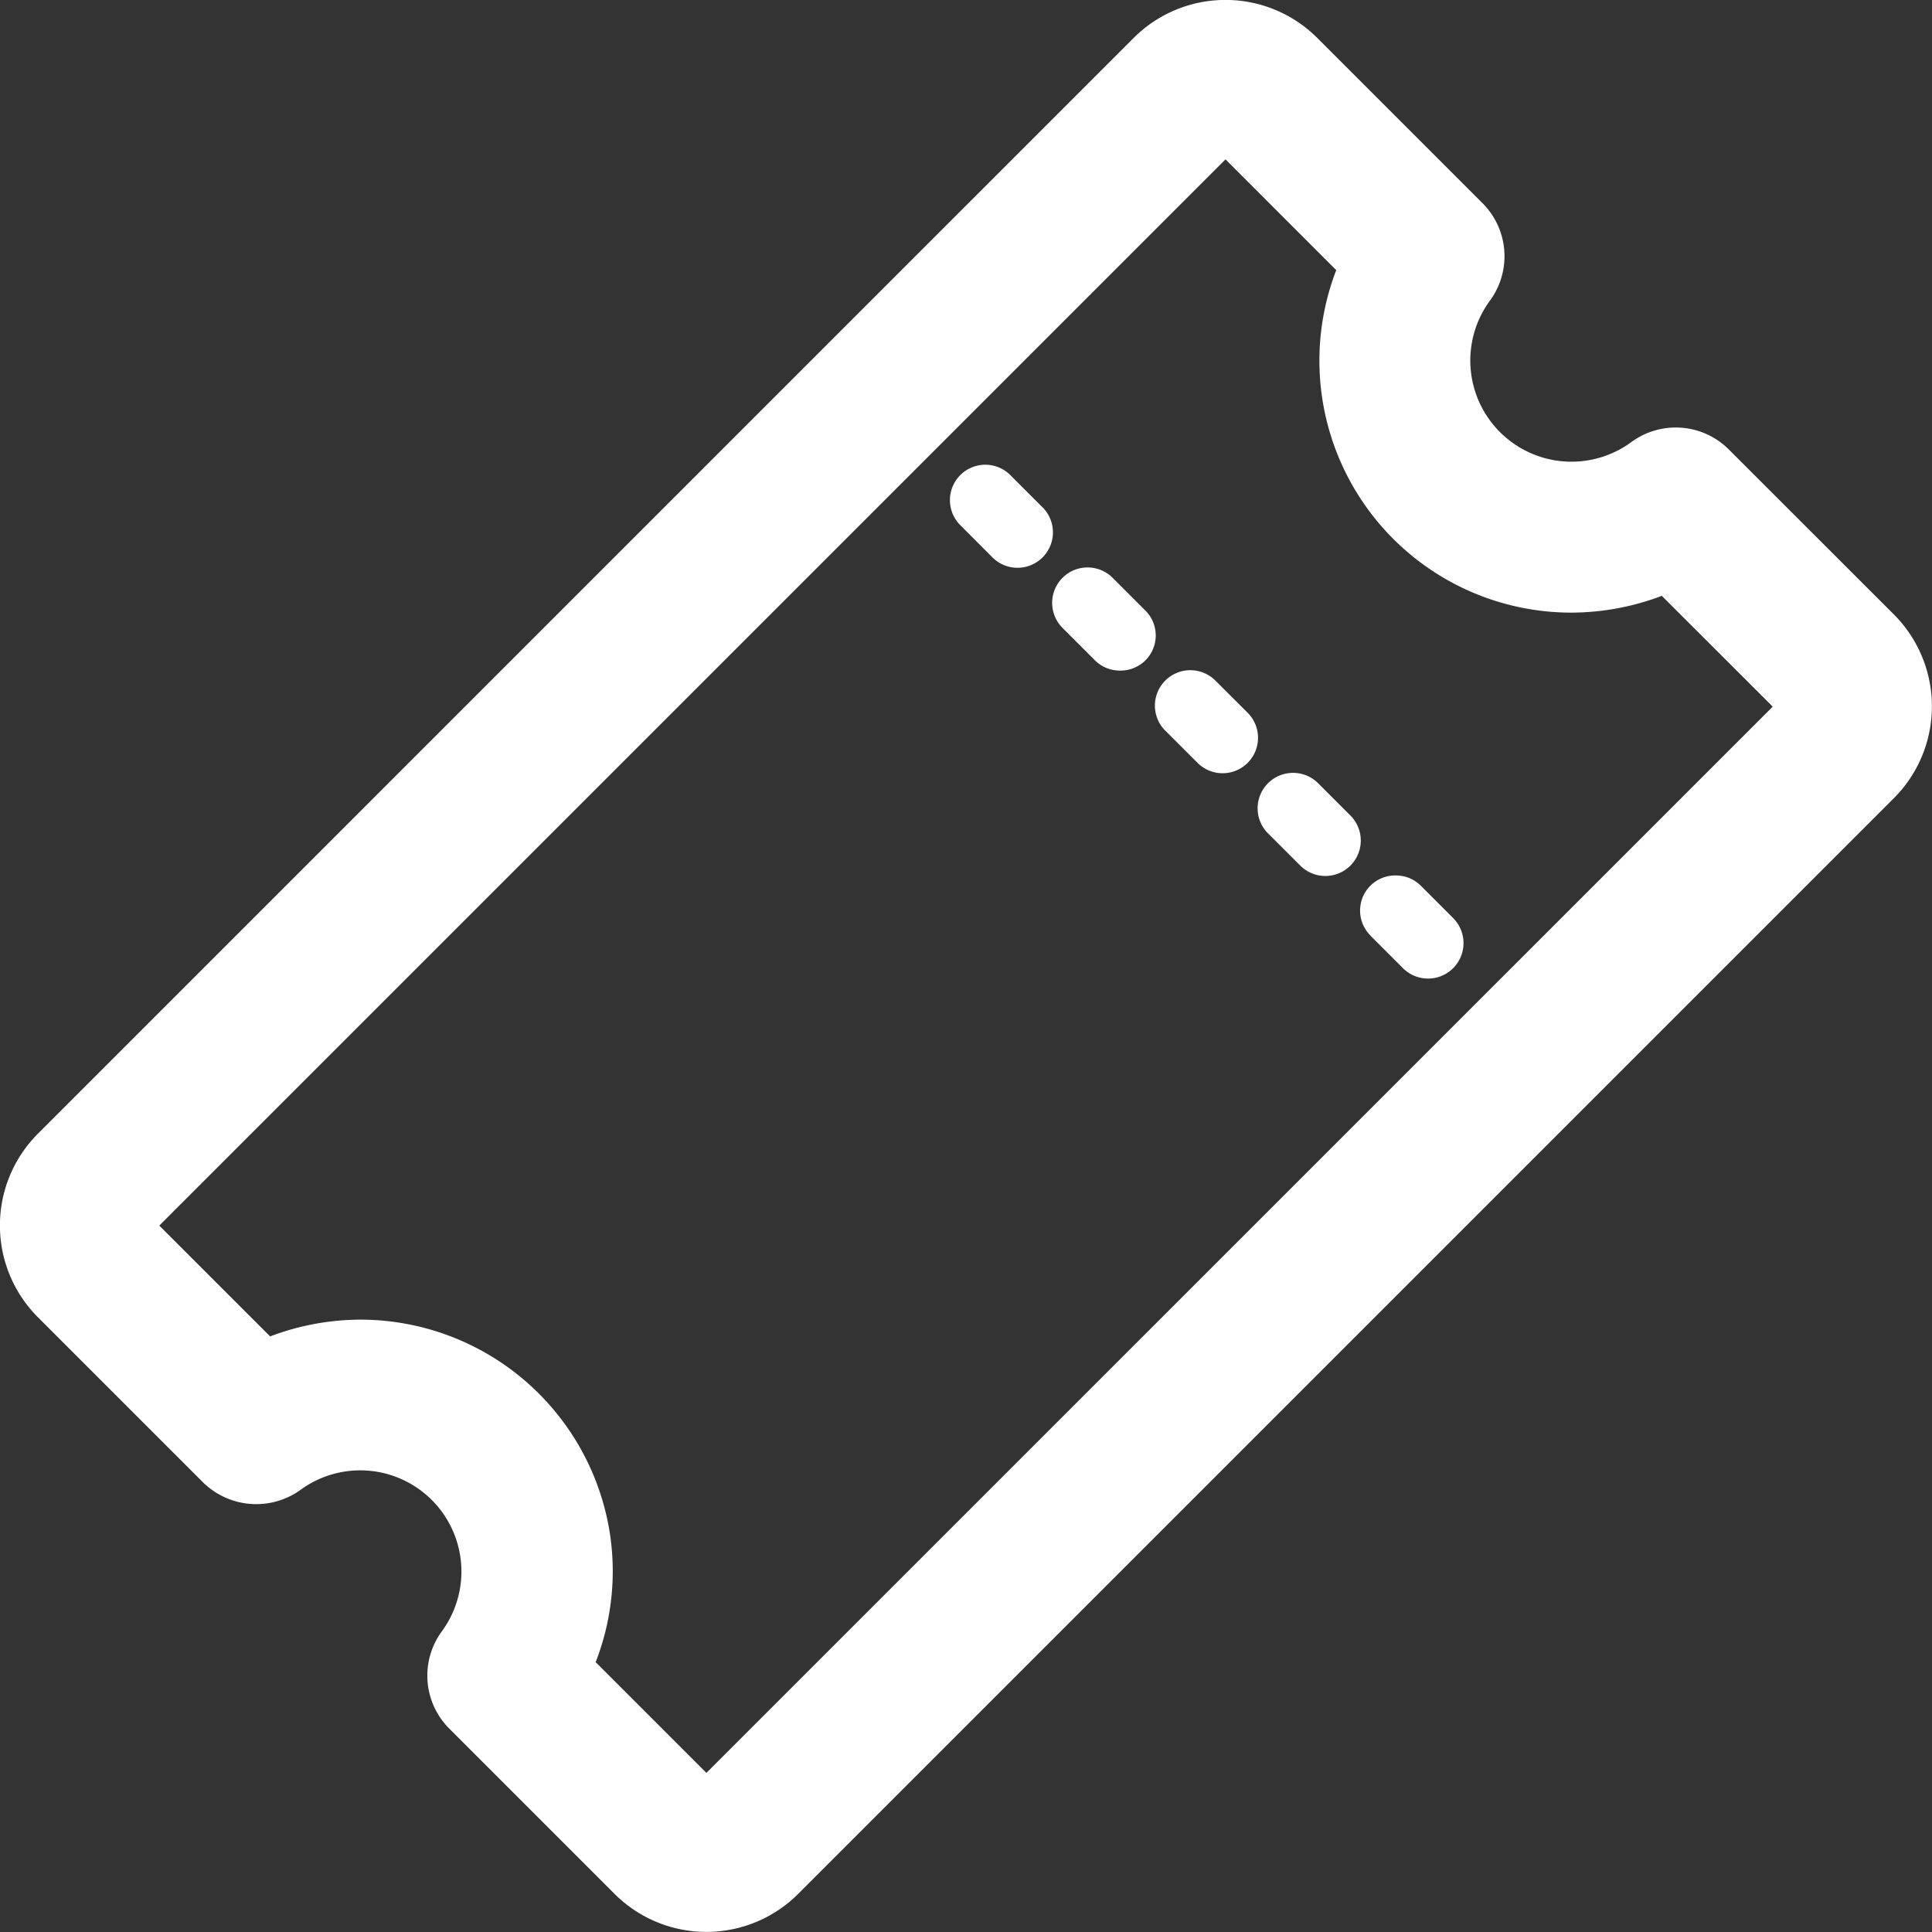 <svg xmlns="http://www.w3.org/2000/svg" width="22" height="22" viewBox="0 0 22 22"><rect x="0" y="0" width="22" height="22" fill="#333333" stroke="none"/><g transform="translate(-164.49 -164.5)"><path d="M1122.2,753.672l.367.367a.4.4,0,0,0,.57-.571l-.367-.367a.4.4,0,1,0-.571.571Z" transform="translate(-943.27 -579.682)" fill="#fff"/><path d="M1043.972,675.469l.367.367a.4.4,0,1,0,.57-.571l-.367-.366a.4.4,0,0,0-.571.57Z" transform="translate(-866.212 -502.649)" fill="#fff"/><path d="M1200.394,831.848l.367.367a.4.4,0,0,0,.571-.571l-.367-.367a.4.4,0,0,0-.285-.118h0a.4.4,0,0,0-.285.688Z" transform="translate(-1020.295 -656.69)" fill="#fff"/><path d="M965.745,597.249l.367.367a.4.4,0,0,0,.285.118h0a.4.4,0,0,0,.285-.689l-.367-.367a.4.4,0,0,0-.571.57Z" transform="translate(-789.155 -425.598)" fill="#fff"/><path d="M887.9,519.417a.4.4,0,1,0,.571-.57l-.367-.367a.4.4,0,1,0-.57.57Z" transform="translate(-712.109 -348.57)" fill="#fff"/><path d="M186.059,171.5l-1.881-1.88a.854.854,0,0,0-1.113-.085,1.152,1.152,0,0,1-1.61-1.61.854.854,0,0,0-.086-1.114l-1.88-1.88a1.479,1.479,0,0,0-2.089,0l-12.479,12.479a1.479,1.479,0,0,0,0,2.089l1.879,1.879a.864.864,0,0,0,1.114.086,1.152,1.152,0,0,1,1.609,1.61.853.853,0,0,0,.086,1.113l1.88,1.88a1.479,1.479,0,0,0,2.089,0l12.479-12.479A1.48,1.48,0,0,0,186.059,171.5Zm-14.617,10.511a2.876,2.876,0,0,0-2.845-2.484,2.916,2.916,0,0,0-1.031.191l-1.262-1.262,12.141-12.141,1.261,1.261a2.869,2.869,0,0,0,2.676,3.9,2.917,2.917,0,0,0,1.031-.191l1.263,1.262-12.142,12.141-1.261-1.261A2.855,2.855,0,0,0,171.442,182.011Z" fill="#fff"/></g></svg>